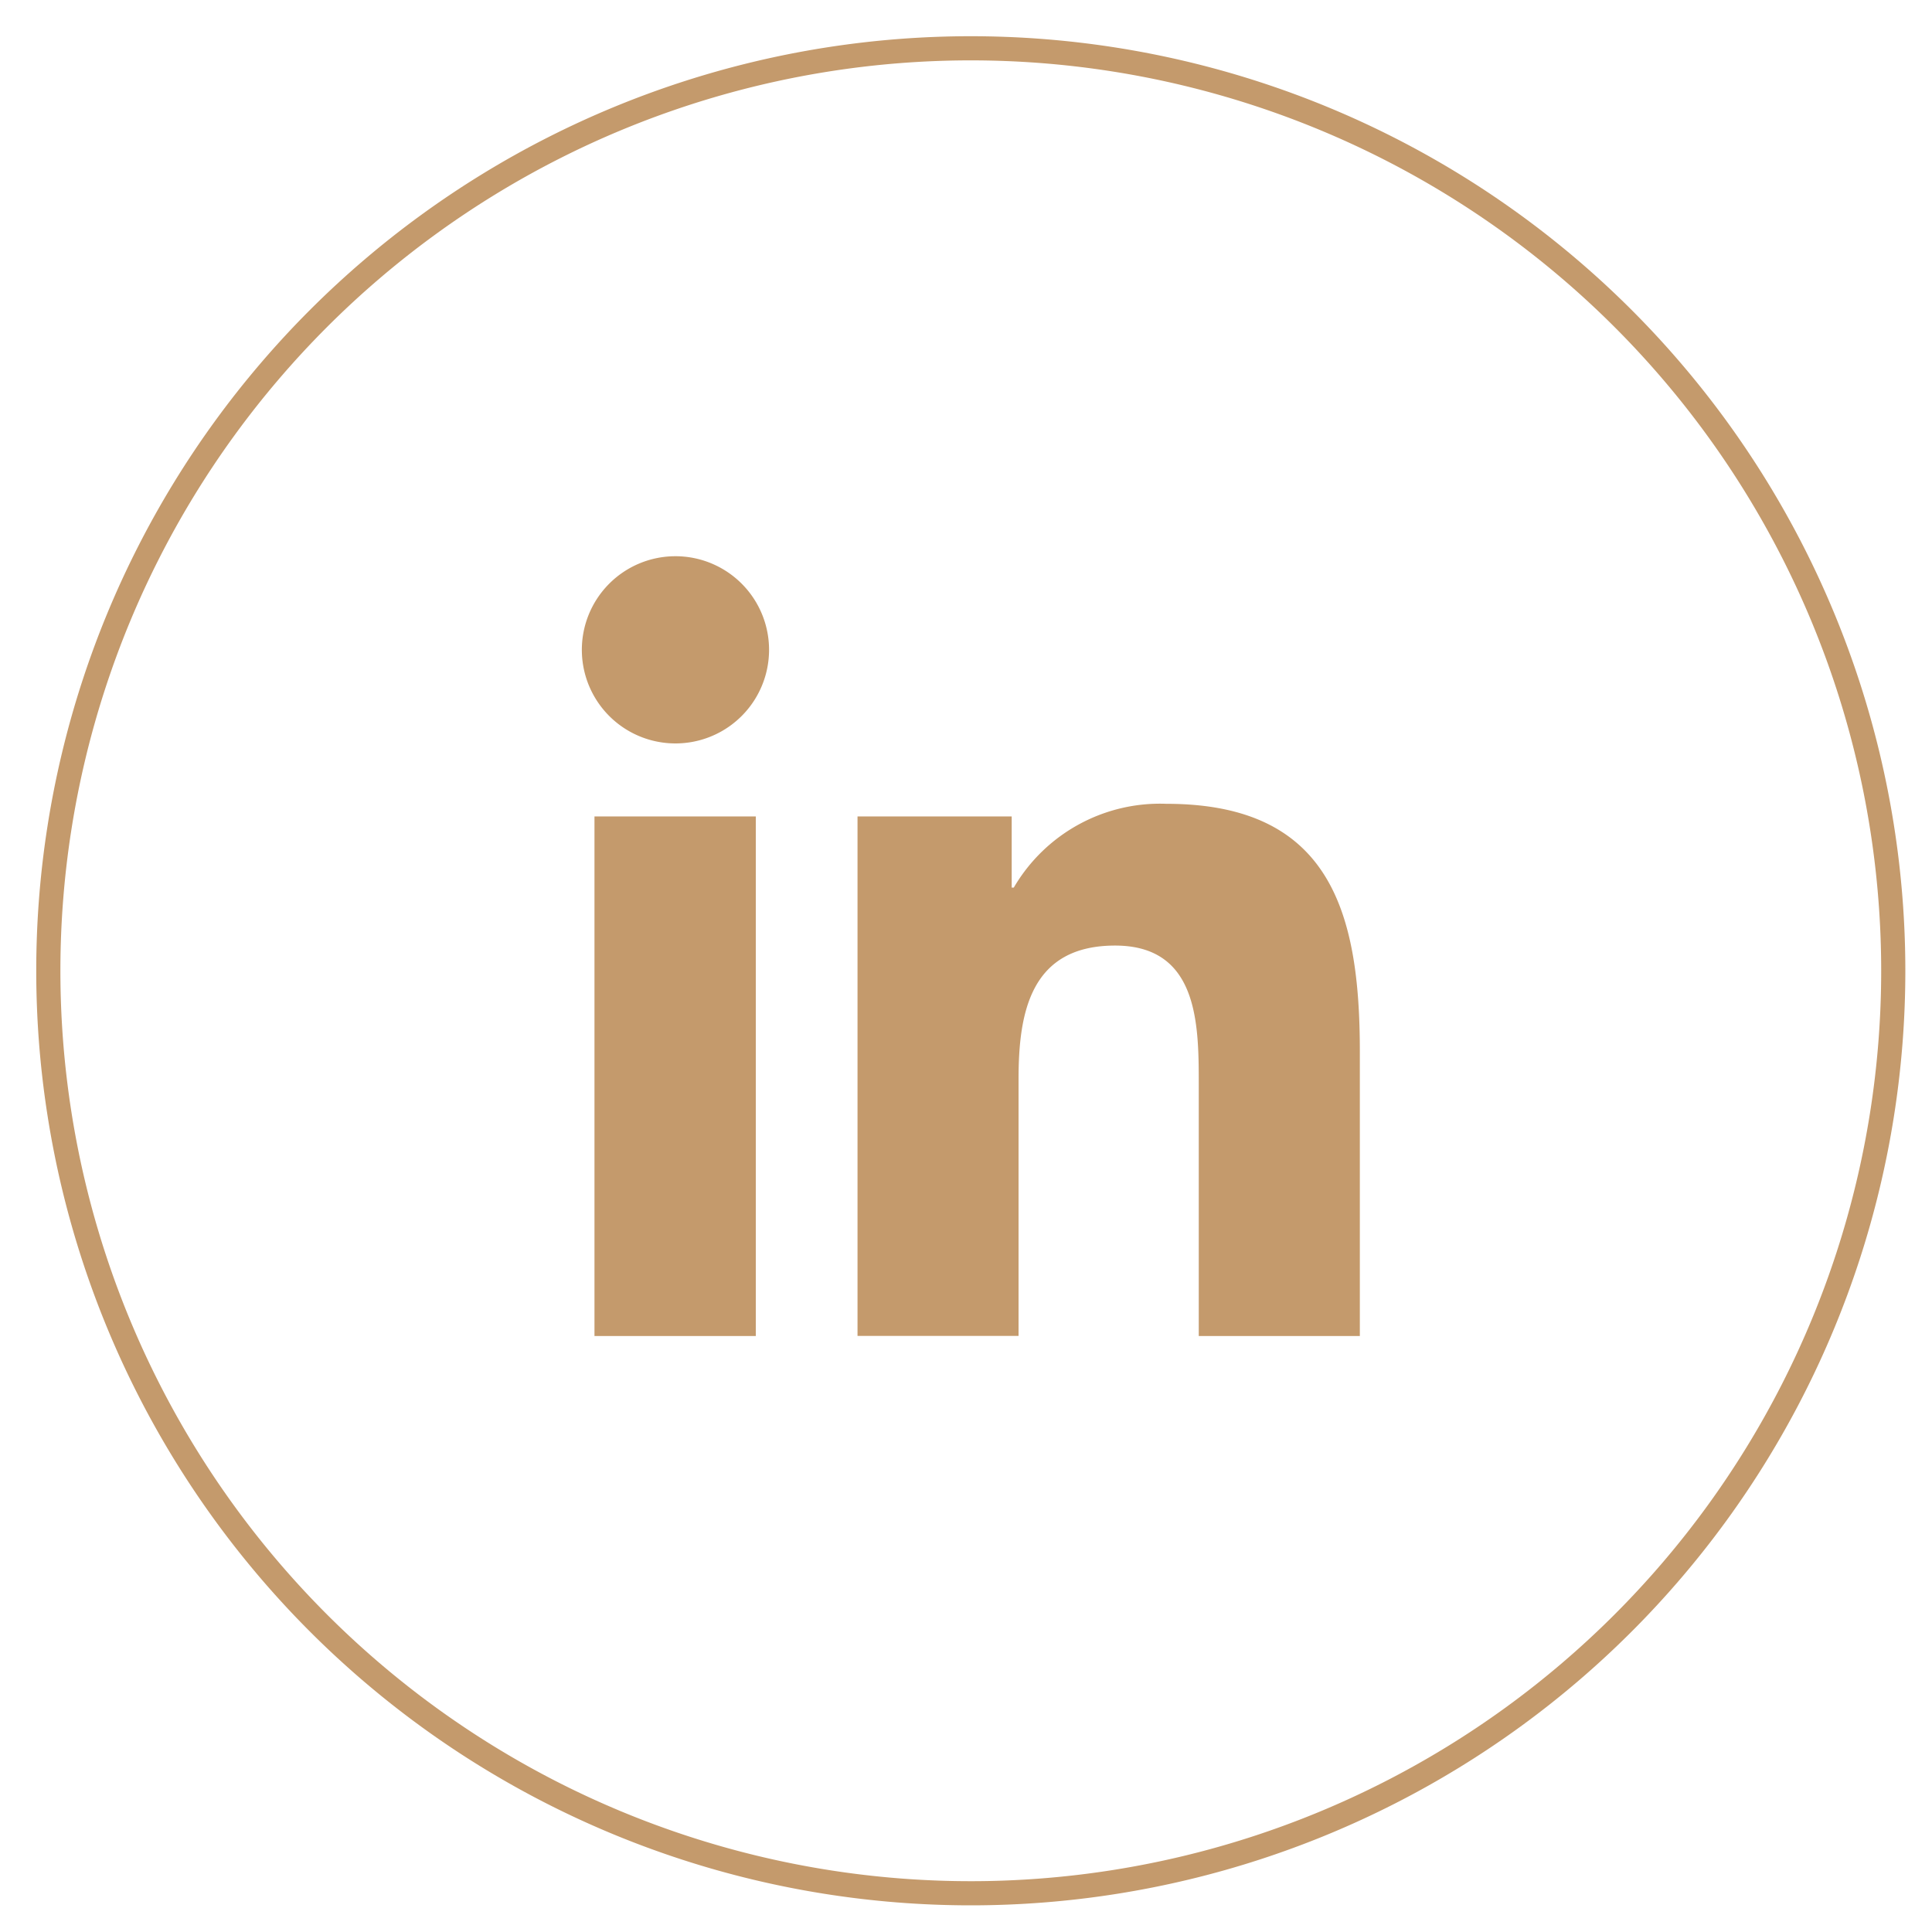<svg width="40" height="40" viewBox="0 0 40 40" fill="none" xmlns="http://www.w3.org/2000/svg">
    <path d="M20.099 1a19.099 19.099 0 1 1 0 38.198A19.099 19.099 0 0 1 20.1 1z" stroke="#C49A6C" stroke-width=".5"/>
    <path d="M24.819 27.661v-5.23c0-1.25-.019-2.854-1.732-2.854-1.739 0-1.999 1.362-1.999 2.76v5.322h-3.334V16.903h3.192v1.474h.043a3.507 3.507 0 0 1 3.16-1.735c3.382 0 4.005 2.226 4.005 5.124v5.895h-3.335zm-9.171 0h-3.34V16.903h3.34v10.758zm2.099-10.758h.007-.007zm-5.7-3.407a1.938 1.938 0 1 1 3.875.004 1.938 1.938 0 0 1-3.875-.004z" fill="#C49A6C"/>
</svg>
